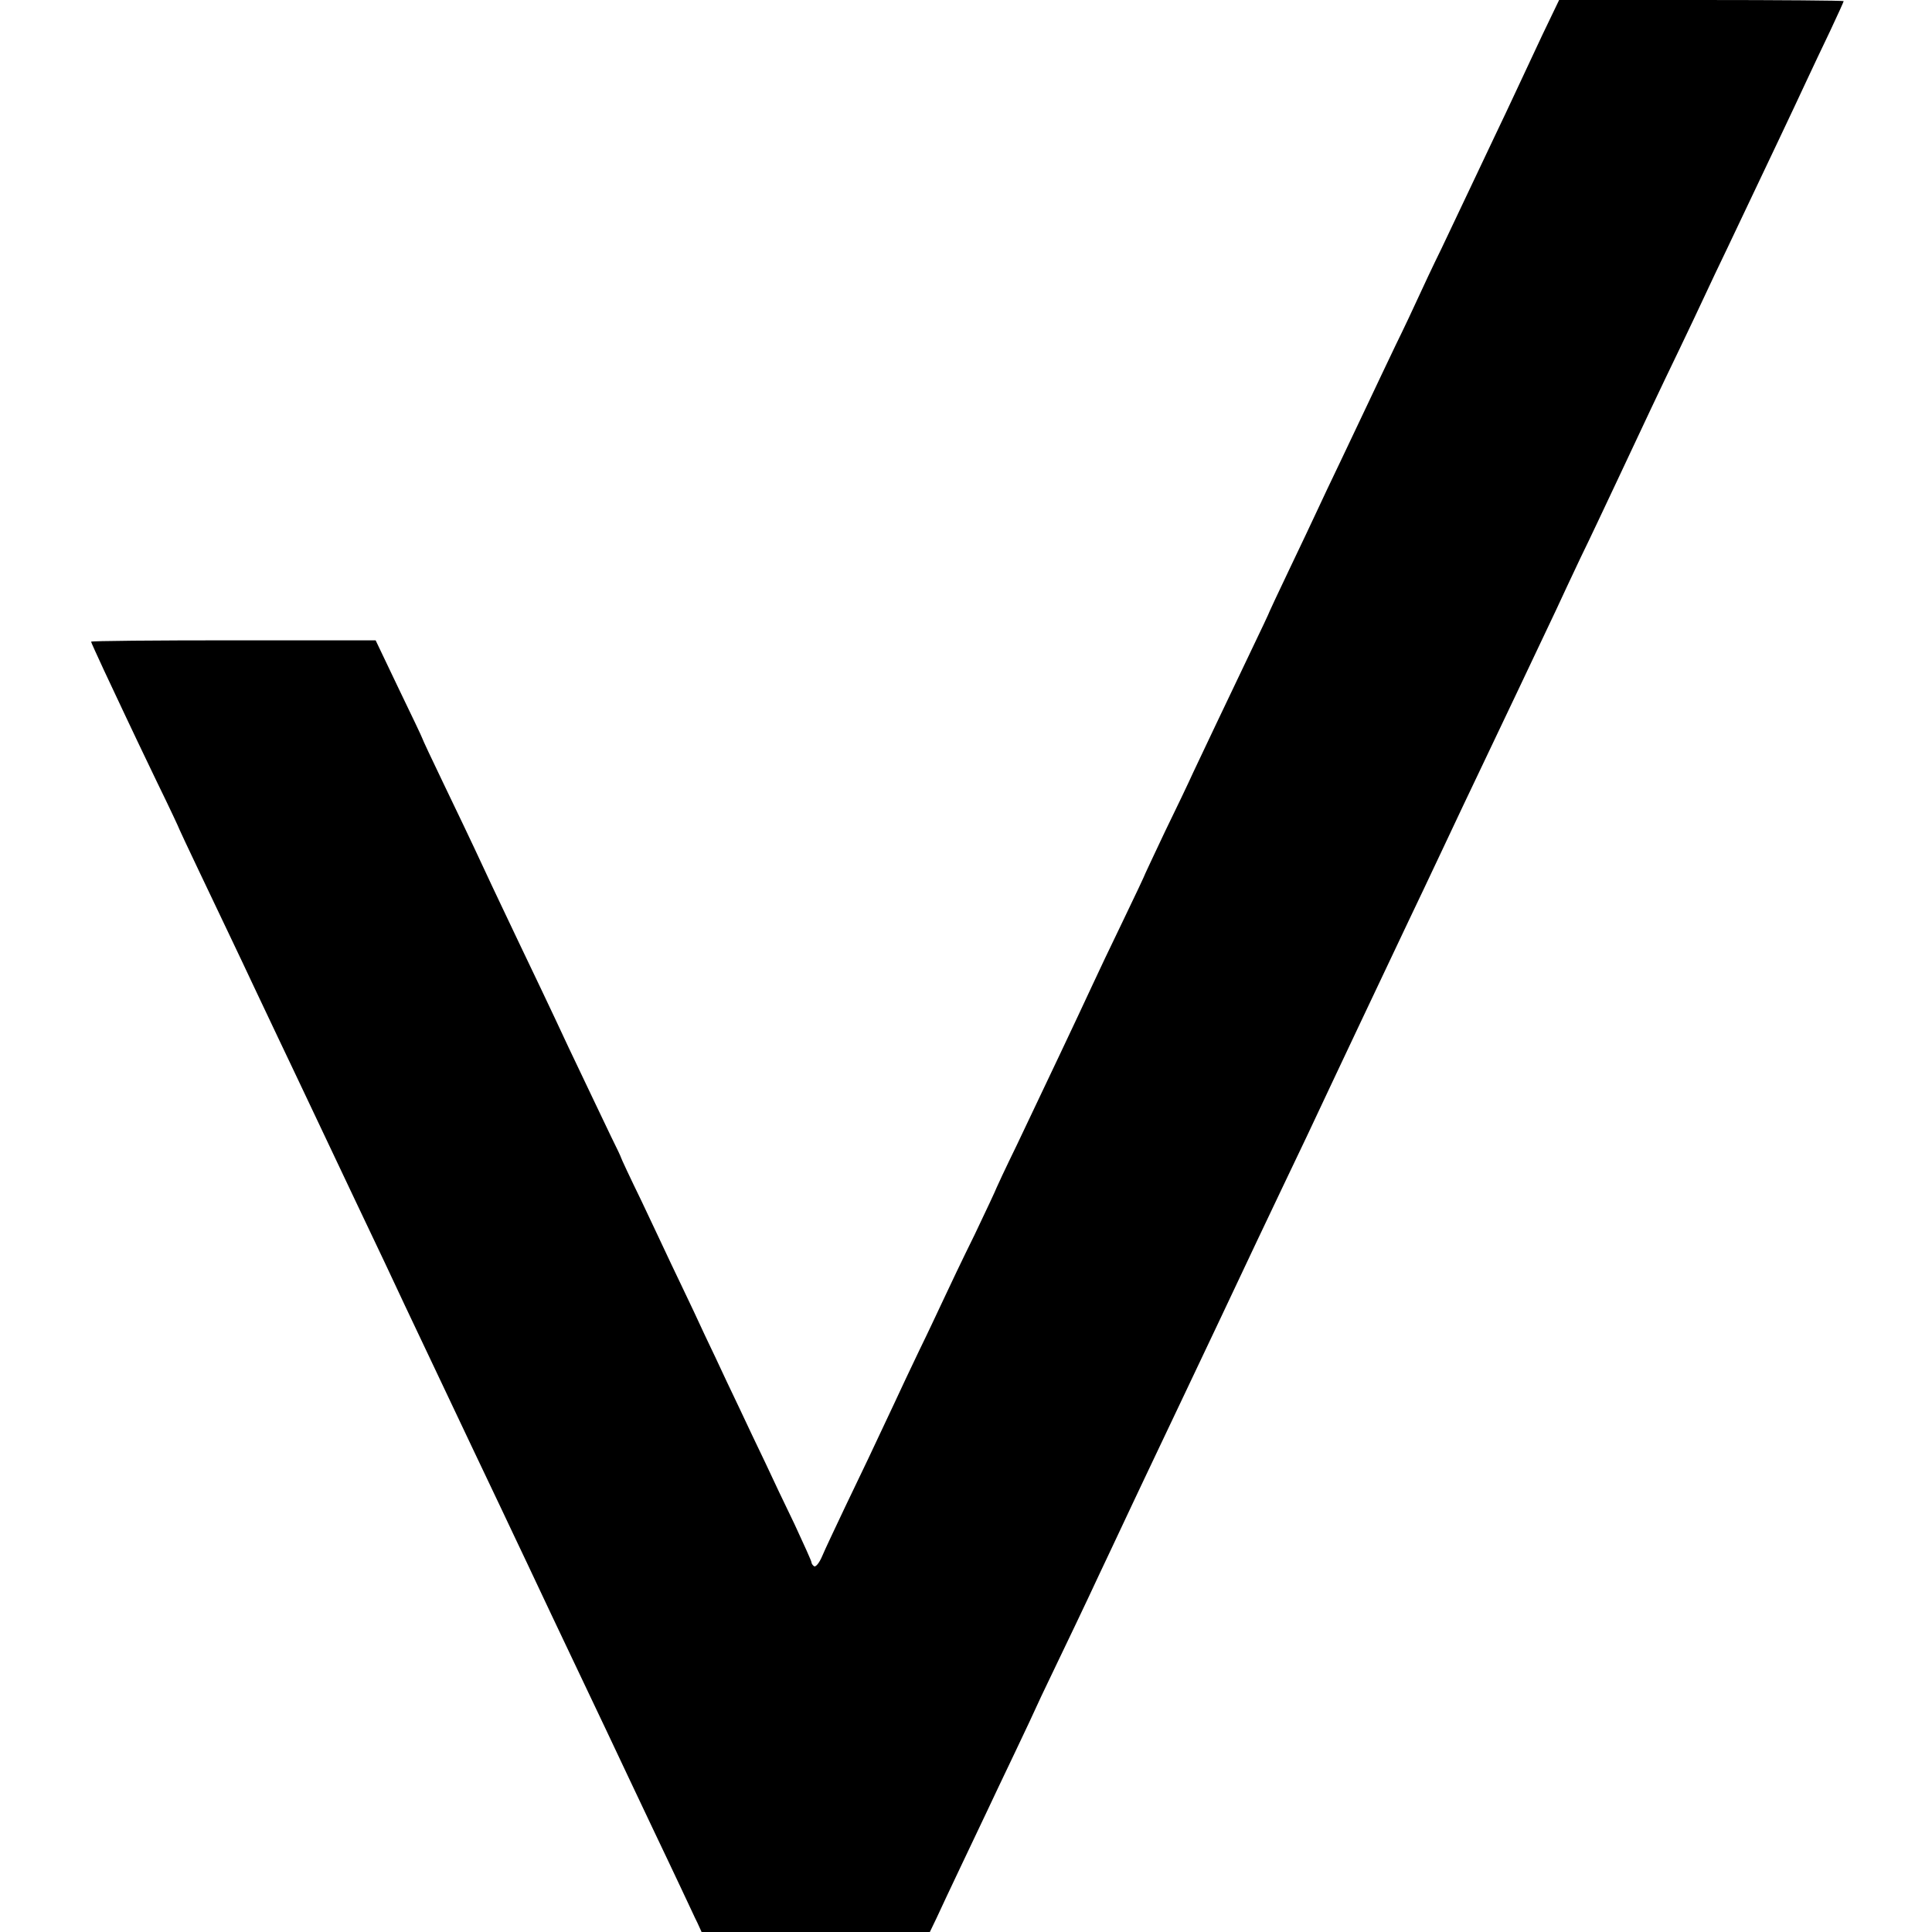 <svg version="1.0" xmlns="http://www.w3.org/2000/svg" width="933.333" height="933.333" viewBox="0 0 700 700"><path d="M558.8 12.7c-3.3 7.1-7.6 16.2-9.5 20.3-1.9 4.1-5.4 11.5-7.8 16.5-2.3 4.9-6.4 13.5-9 19-2.6 5.5-7.2 15.2-10.2 21.5-3.1 6.3-6.8 14.2-8.3 17.5-1.5 3.3-5.2 11.2-8.3 17.5-3 6.3-7.3 15.3-9.5 20-2.2 4.7-6.8 14.3-10.2 21.5-3.4 7.1-7.5 15.7-9 19-1.5 3.3-6 12.7-9.9 20.9-3.9 8.2-7.1 15-7.1 15.1 0 .2-3.2 7-7.1 15.1-9.6 20.1-16.4 34.4-20.5 43.1-1.8 4-6.5 13.8-10.4 21.8-3.8 8.1-7 14.8-7 14.9 0 .2-3.6 7.9-8.1 17.2-4.5 9.3-9.4 19.6-10.9 22.9-6.4 13.8-15.9 33.8-27.6 58.4-4.1 8.4-7.4 15.5-7.4 15.6 0 .2-3.5 7.7-7.8 16.7-4.4 8.9-9.4 19.4-11.2 23.3-1.8 3.8-5.7 12.2-8.8 18.5-3 6.3-7.2 15.1-9.2 19.5-7.8 16.7-11.5 24.4-17.8 37.5-3.5 7.4-7.3 15.4-8.3 17.8-1 2.4-2.3 4-2.9 3.7-.5-.3-1-1-1-1.5 0-.4-2.8-6.6-6.1-13.7-3.4-7-8.2-17.1-10.6-22.3-2.5-5.2-6.8-14.2-9.5-20-2.8-5.8-6.6-13.9-8.5-18-2-4.1-5.6-11.8-8-17-2.5-5.2-6.1-12.9-8.1-17-1.9-4.1-6.8-14.4-10.8-22.9-4.1-8.4-7.4-15.5-7.4-15.7 0-.2-1.6-3.6-3.6-7.6-1.9-4-8.9-18.6-15.4-32.3-6.4-13.8-14.6-30.9-18-38-3.4-7.2-9.3-19.5-13-27.5-3.7-8-10.2-21.6-14.4-30.3-4.2-8.7-7.6-16-7.6-16.2 0-.2-3.8-8.2-8.5-17.9l-8.4-17.6H84.5c-28.3 0-51.5.2-51.5.5 0 .2 2.1 4.8 4.6 10.2 2.5 5.4 6.1 12.9 7.9 16.8 1.8 3.8 6.9 14.6 11.4 23.9 4.5 9.2 8.1 16.9 8.1 17.1 0 .1 3.2 6.9 7.1 15.1 8.6 18.1 14.9 31.2 19.9 41.9 2.1 4.4 6.1 12.9 9 19 2.9 6 7.1 15 9.5 20 2.3 4.9 10.4 22 18 38 7.6 15.9 15.8 33.3 18.2 38.5 23.3 49.2 30.8 65 35.1 74 2.7 5.8 6.8 14.3 9 19 2.2 4.7 6.3 13.4 9.2 19.5 19.3 40.6 24.6 51.8 27.5 58 1.8 3.8 5.9 12.4 9 19 3.2 6.6 7.7 16.3 10.2 21.5 2.5 5.2 5.1 11 6 12.7l1.5 3.3h82.7l2.5-5.2c1.3-2.9 5.2-11.1 8.6-18.3 3.4-7.2 7.7-16.2 9.5-20 1.8-3.9 6.5-13.7 10.4-21.9 3.9-8.2 7.1-15 7.1-15.1 0-.1 3.6-7.8 8.1-17.1s9.6-20.1 11.4-23.9c1.8-3.9 5.4-11.5 8-17 2.6-5.5 6.2-13.2 8-17 1.8-3.9 5.9-12.4 9-19 6.2-13.1 10.1-21.2 22.3-47 12-25.5 16.4-34.7 23.2-49 6.2-12.9 10.4-21.8 17.9-37.8 3.5-7.4 13.4-28.4 27.3-57.7 2.8-5.8 8.5-17.9 12.8-27 4.3-9.1 10.3-21.9 13.5-28.5 6.2-13 21.6-45.4 27.3-57.5 1.9-4.1 5.9-12.7 8.9-19 3.1-6.3 9-18.9 13.3-28 9.9-21.1 15.3-32.6 22.5-47.5 3.2-6.6 7.2-15.2 9-19 1.8-3.9 5.5-11.7 8.3-17.5 14.4-30.3 24.9-52.4 28.4-60 2.2-4.7 6.2-13.2 8.9-18.8C665.8 5.5 668 .6 668 .4c0-.2-23.2-.4-51.6-.4h-51.5l-6.1 12.7z"/></svg>
